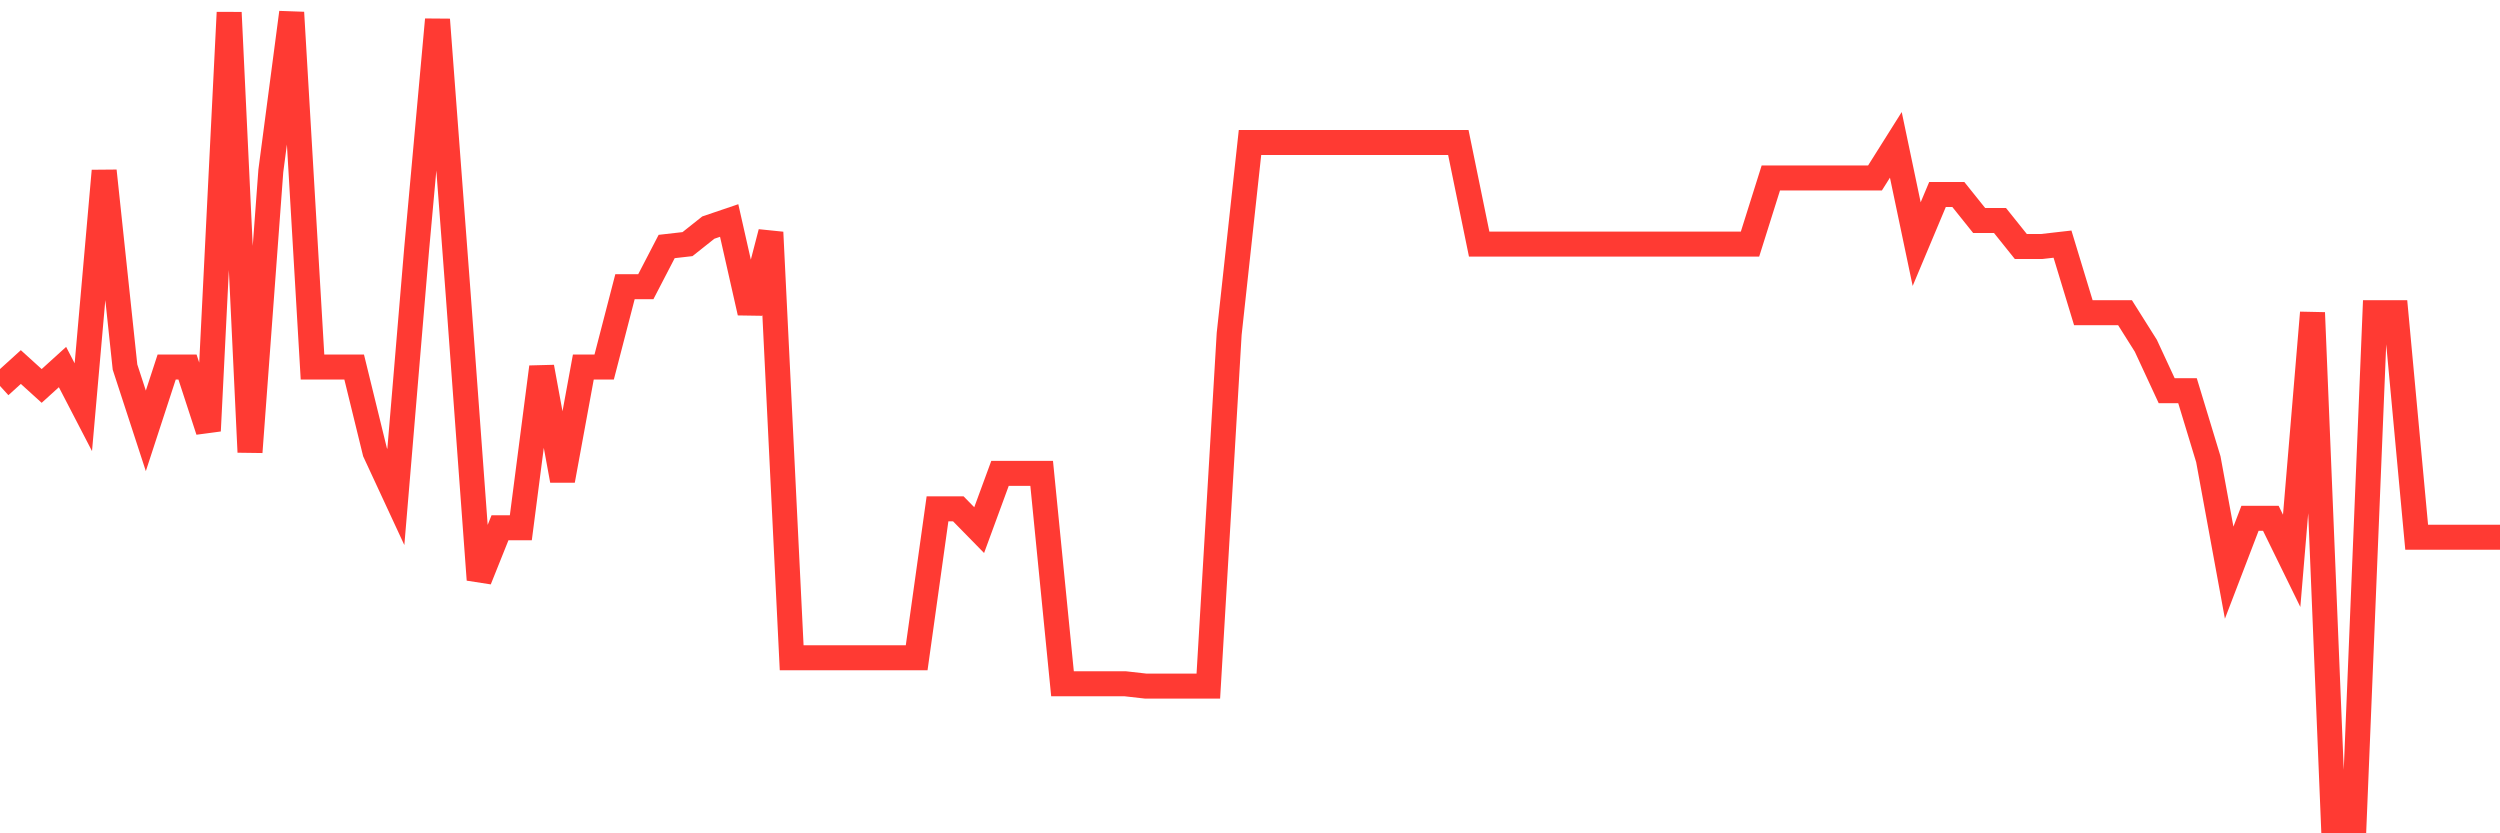 <svg
  xmlns="http://www.w3.org/2000/svg"
  xmlns:xlink="http://www.w3.org/1999/xlink"
  width="120"
  height="40"
  viewBox="0 0 120 40"
  preserveAspectRatio="none"
>
  <polyline
    points="0,18.525 1,17.618 2,18.525 3,17.618 4,19.546 5,8.201 6,17.618 7,20.681 8,17.618 9,17.618 10,20.681 11,0.6 12,21.702 13,8.201 14,0.6 15,17.618 16,17.618 17,17.618 18,21.702 19,23.857 20,11.945 21,0.94 22,14.214 23,27.828 24,25.332 25,25.332 26,17.618 27,23.063 28,17.618 29,17.618 30,13.76 31,13.76 32,11.832 33,11.718 34,10.924 35,10.584 36,15.008 37,11.151 38,31.572 39,31.572 40,31.572 41,31.572 42,31.572 43,31.572 44,31.572 45,24.425 46,24.425 47,25.446 48,22.723 49,22.723 50,22.723 51,32.82 52,32.82 53,32.82 54,32.82 55,32.933 56,32.933 57,32.933 58,32.933 59,16.029 60,6.84 61,6.84 62,6.84 63,6.84 64,6.84 65,6.84 66,6.84 67,6.84 68,6.84 69,6.84 70,6.84 71,11.718 72,11.718 73,11.718 74,11.718 75,11.718 76,11.718 77,11.718 78,11.718 79,11.718 80,11.718 81,11.718 82,11.718 83,11.718 84,11.718 85,8.542 86,8.542 87,8.542 88,8.542 89,8.542 90,8.542 91,6.953 92,11.718 93,9.336 94,9.336 95,10.584 96,10.584 97,11.832 98,11.832 99,11.718 100,15.008 101,15.008 102,15.008 103,16.596 104,18.752 105,18.752 106,22.042 107,27.488 108,24.878 109,24.878 110,26.92 111,15.008 112,39.4 113,39.4 114,15.008 115,15.008 116,25.786 117,25.786 118,25.786 119,25.786 120,25.786"
    fill="none"
    stroke="#ff3a33"
    stroke-width="1.2"
  >
  </polyline>
</svg>